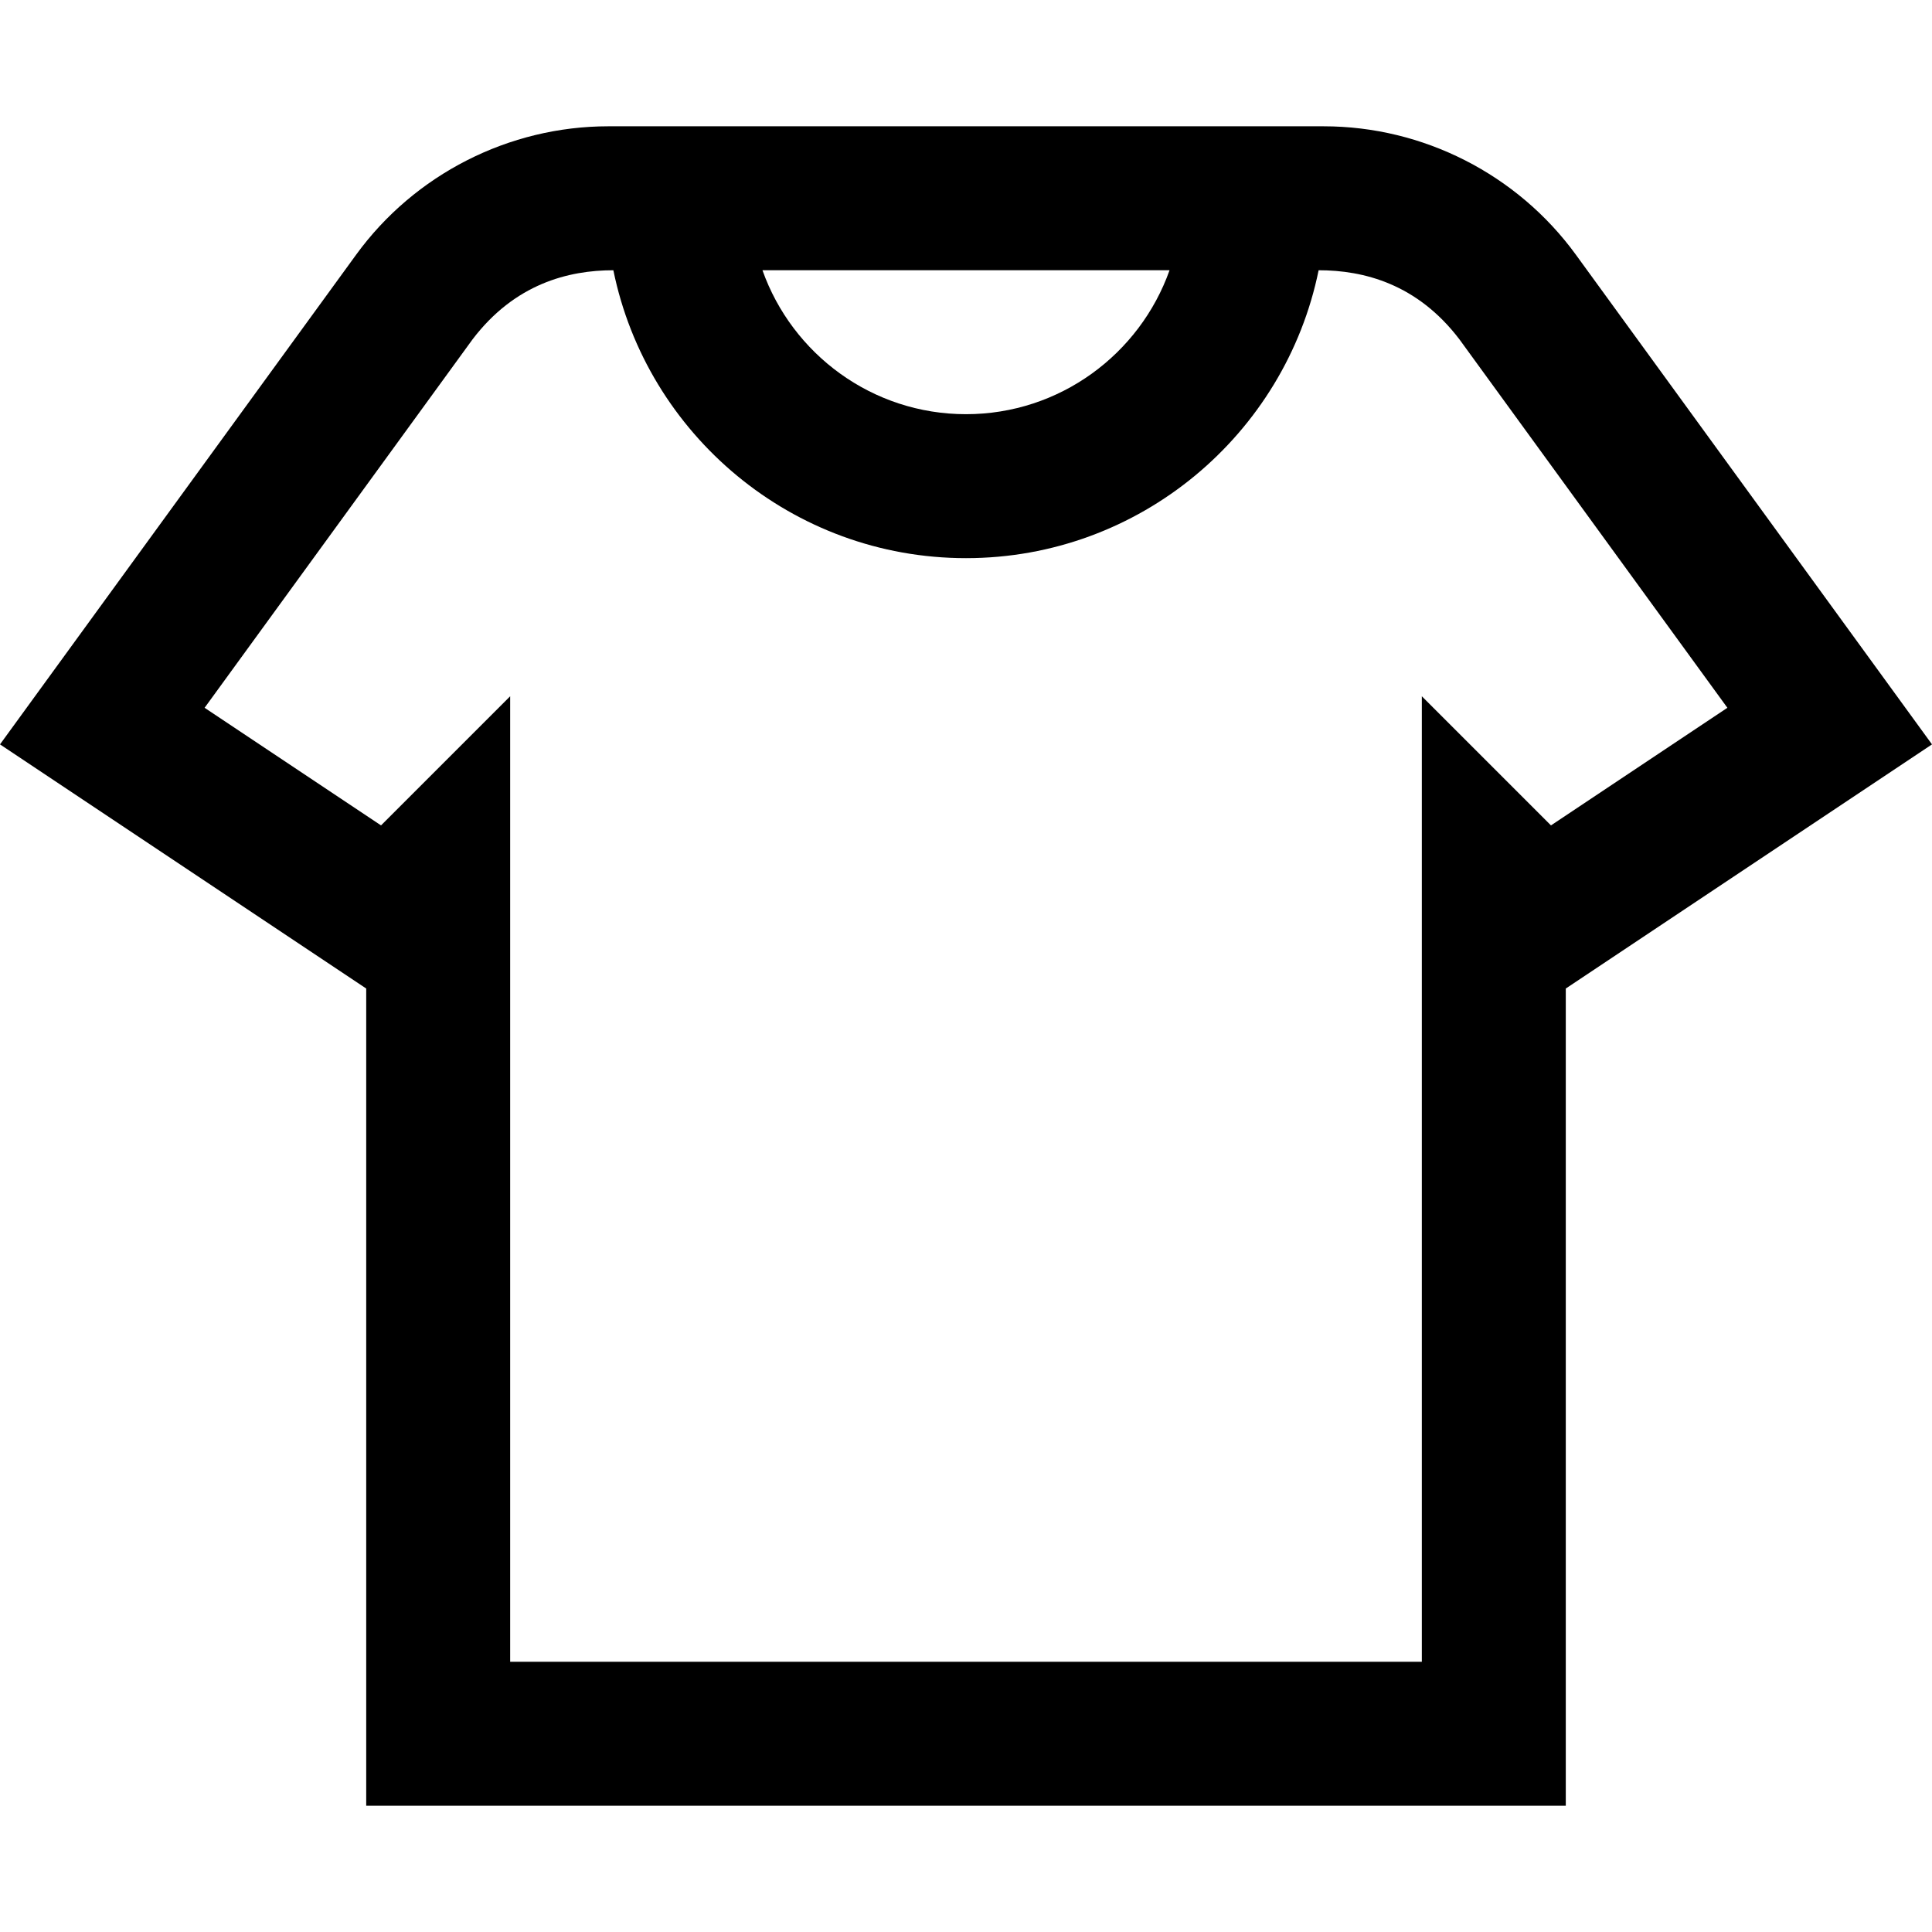 <?xml version="1.0" encoding="iso-8859-1"?>
<!-- Generator: Adobe Illustrator 19.0.0, SVG Export Plug-In . SVG Version: 6.00 Build 0)  -->
<svg version="1.1" id="Layer_1" xmlns="http://www.w3.org/2000/svg" xmlns:xlink="http://www.w3.org/1999/xlink" x="0px" y="0px"
	 viewBox="0 0 511.999 511.999" style="enable-background:new 0 0 511.999 511.999;" xml:space="preserve">
<g>
	<g>
		<path d="M417.628,67.51c-15.501-21.316-40.489-34.041-66.845-34.041H161.217c-26.356,0-51.345,12.725-66.845,34.041L0,197.269
			l97.05,64.7V478.53h317.899V261.969l97.05-64.7L417.628,67.51z M309.941,71.617c-7.874,22.201-29.075,38.148-53.941,38.148
			s-46.067-15.947-53.941-38.148H309.941z M411.021,218.74l-34.22-34.22v255.862H135.198V184.518l-34.22,34.221L54.223,187.57
			l70.998-97.623c11.194-14.726,25.393-18.329,37.325-18.329c8.861,43.478,47.394,76.296,93.451,76.296
			c46.057,0,84.589-32.817,93.451-76.296c11.933,0,26.133,3.602,37.325,18.329l71.001,97.623L411.021,218.74z"/>
	</g>
</g>
<g>
</g>
<g>
</g>
<g>
</g>
<g>
</g>
<g>
</g>
<g>
</g>
<g>
</g>
<g>
</g>
<g>
</g>
<g>
</g>
<g>
</g>
<g>
</g>
<g>
</g>
<g>
</g>
<g>
</g>
</svg>
